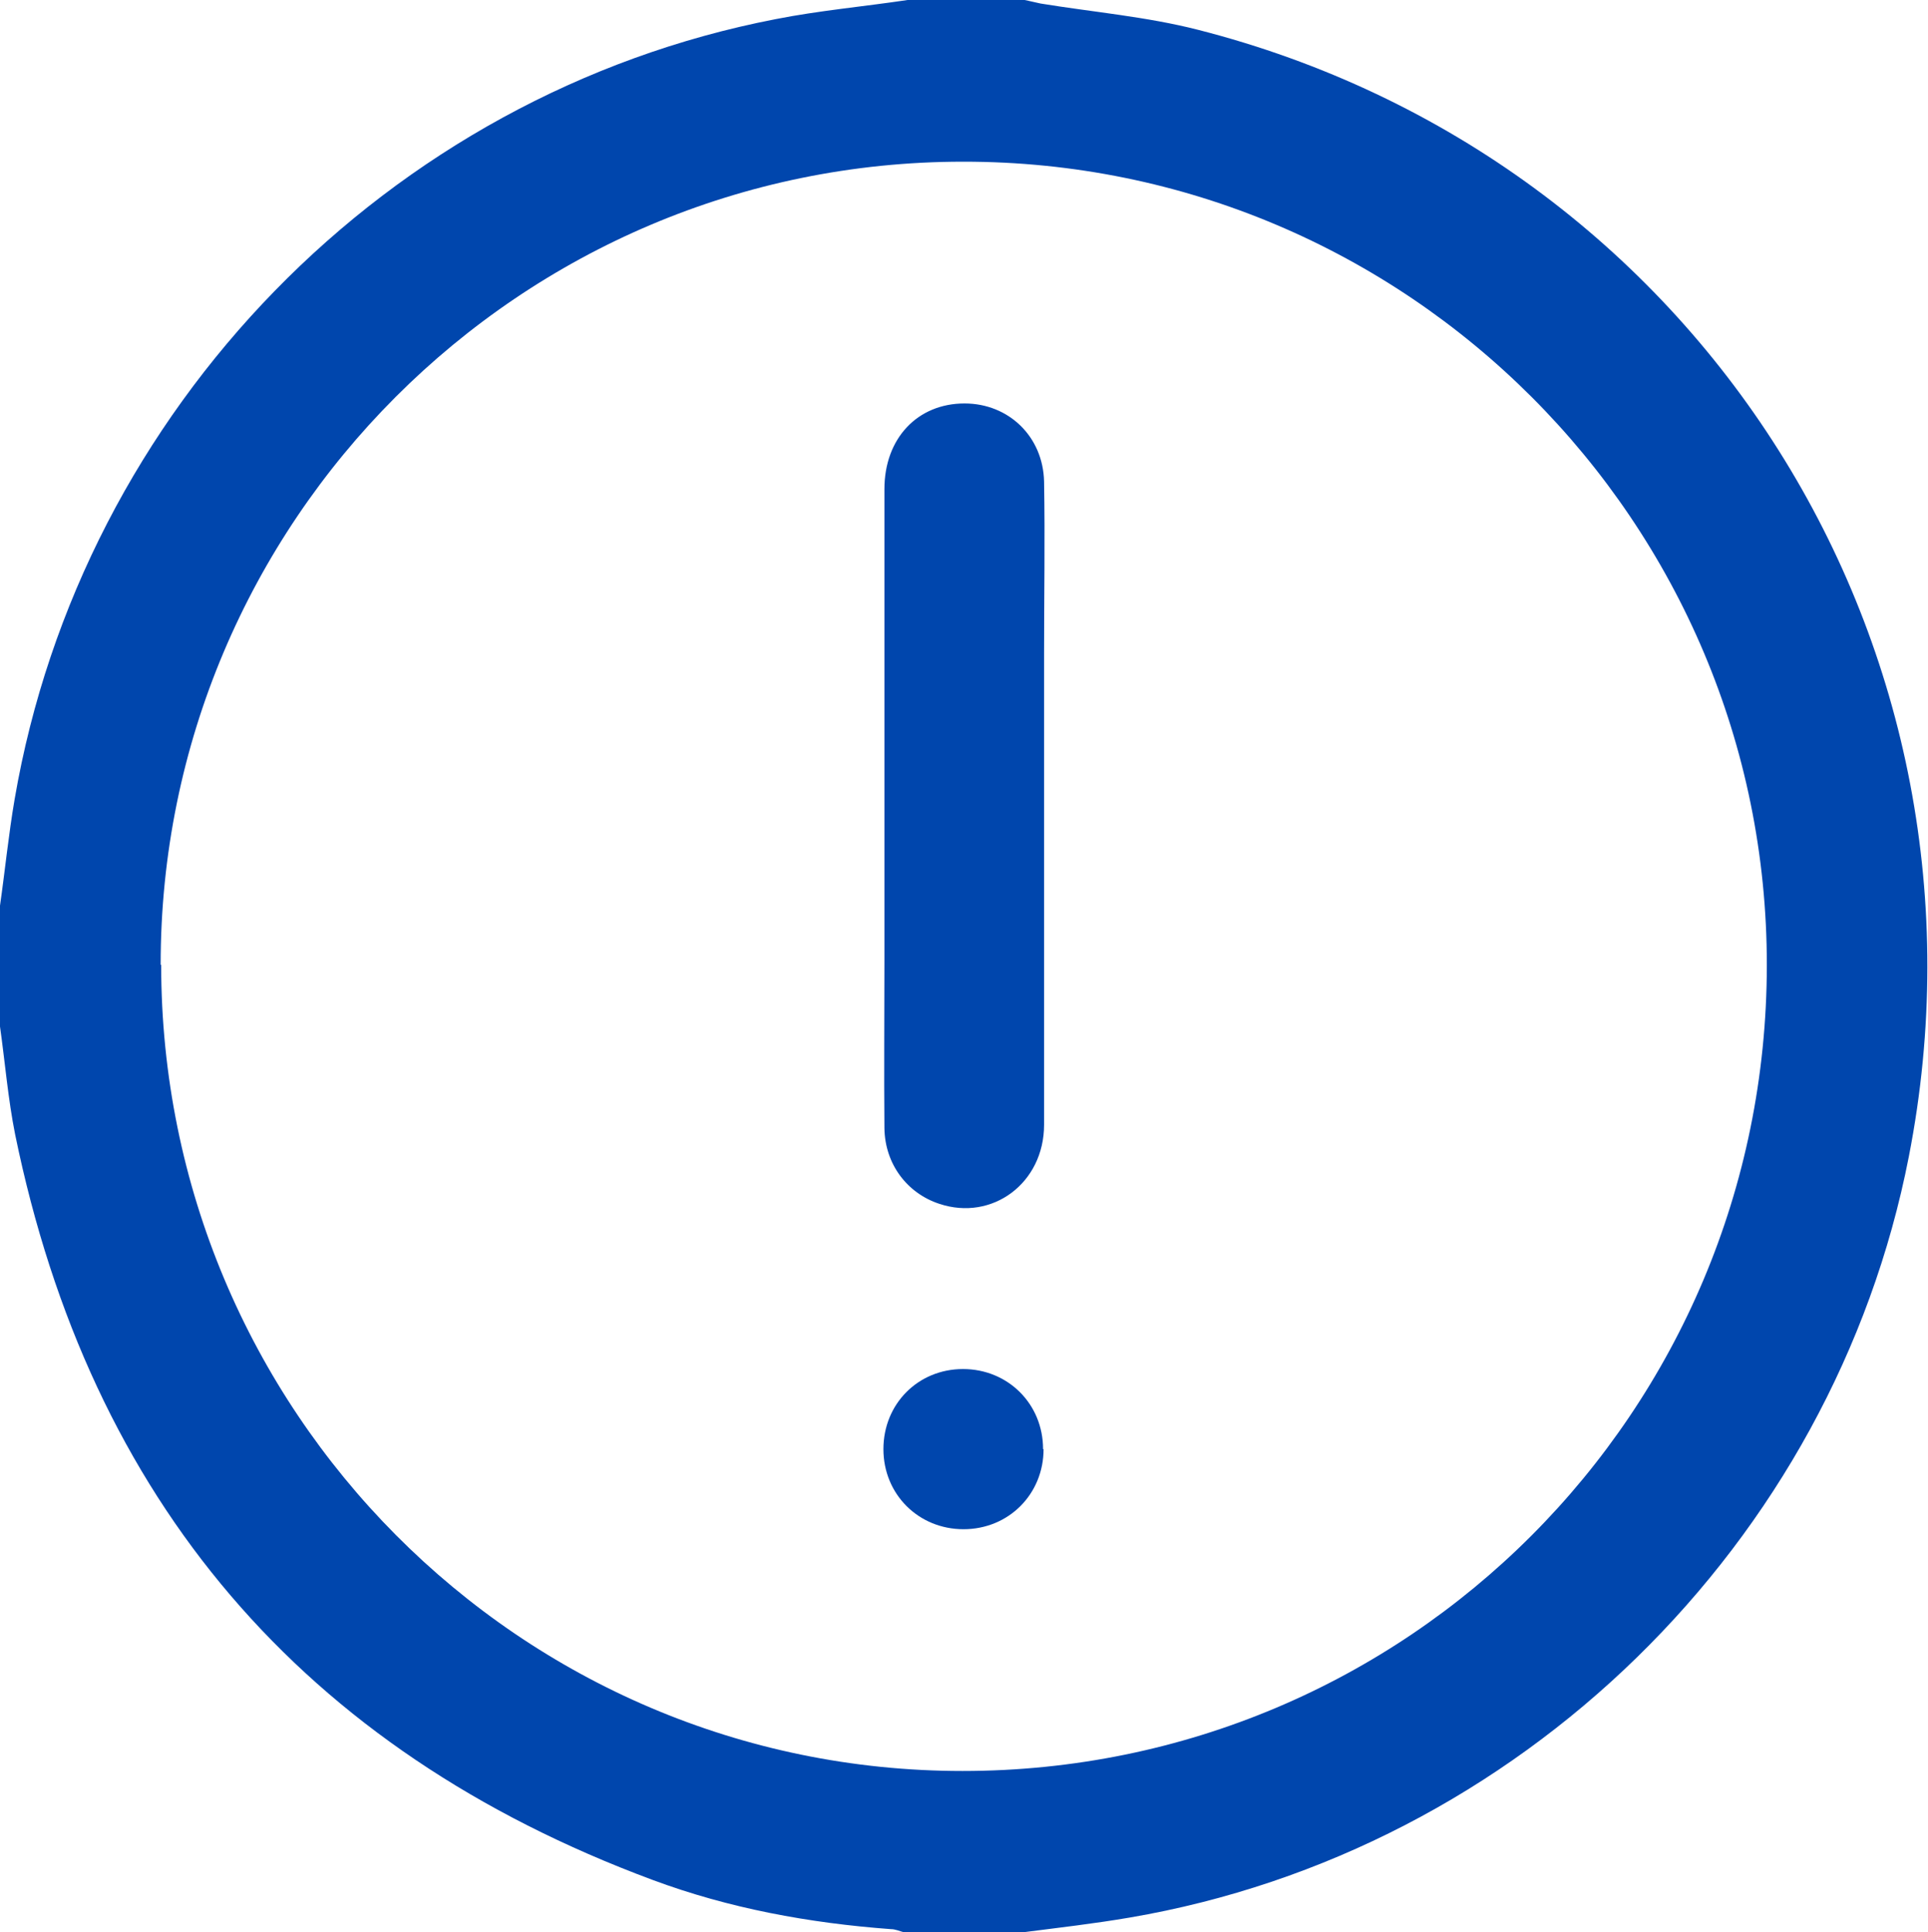 <?xml version="1.0" encoding="UTF-8"?>
<svg id="Layer_2" xmlns="http://www.w3.org/2000/svg" viewBox="0 0 38.28 38.36">
  <g id="Capa_1">
    <g>
      <path d="M18.02,0h2.32c.11.02.22.05.32.07,1.04.17,2.1.26,3.12.52,9.96,2.54,16.09,12.27,14.12,22.37-1.5,7.69-7.74,13.79-15.47,15.11-.7.12-1.4.2-2.1.29h-2.39c-.08-.02-.16-.06-.25-.06-1.62-.12-3.21-.41-4.74-.98C6.01,34.74,1.79,29.79.3,22.52c-.14-.7-.2-1.43-.3-2.14v-2.4c.1-.7.17-1.41.29-2.11C1.62,8.11,7.7,1.87,15.4.38c.86-.17,1.75-.25,2.62-.38ZM3.2,19.15c0,8.85,7.12,16.01,15.91,16.01,8.84,0,15.96-7.13,15.97-15.99.01-8.81-7.14-15.97-15.96-15.96-8.8,0-15.94,7.15-15.93,15.95Z" style="fill: #0046ad;"/>
      <path d="M20.73,15.96c0,2.12,0,4.24,0,6.37,0,1.16-1.03,1.92-2.08,1.57-.64-.21-1.08-.79-1.09-1.5-.01-1.11,0-2.22,0-3.33,0-3.12,0-6.24,0-9.36,0-1.01.66-1.7,1.59-1.7.88,0,1.56.66,1.58,1.55.02,1.14,0,2.27,0,3.41,0,1,0,2,0,3Z" style="fill: #0046ad;"/>
      <path d="M20.72,28.77c0,.89-.69,1.59-1.59,1.59-.89,0-1.59-.69-1.59-1.59,0-.9.69-1.59,1.58-1.59.89,0,1.59.69,1.59,1.59Z" style="fill: #0046ad;"/>
    </g>
  </g>
</svg>